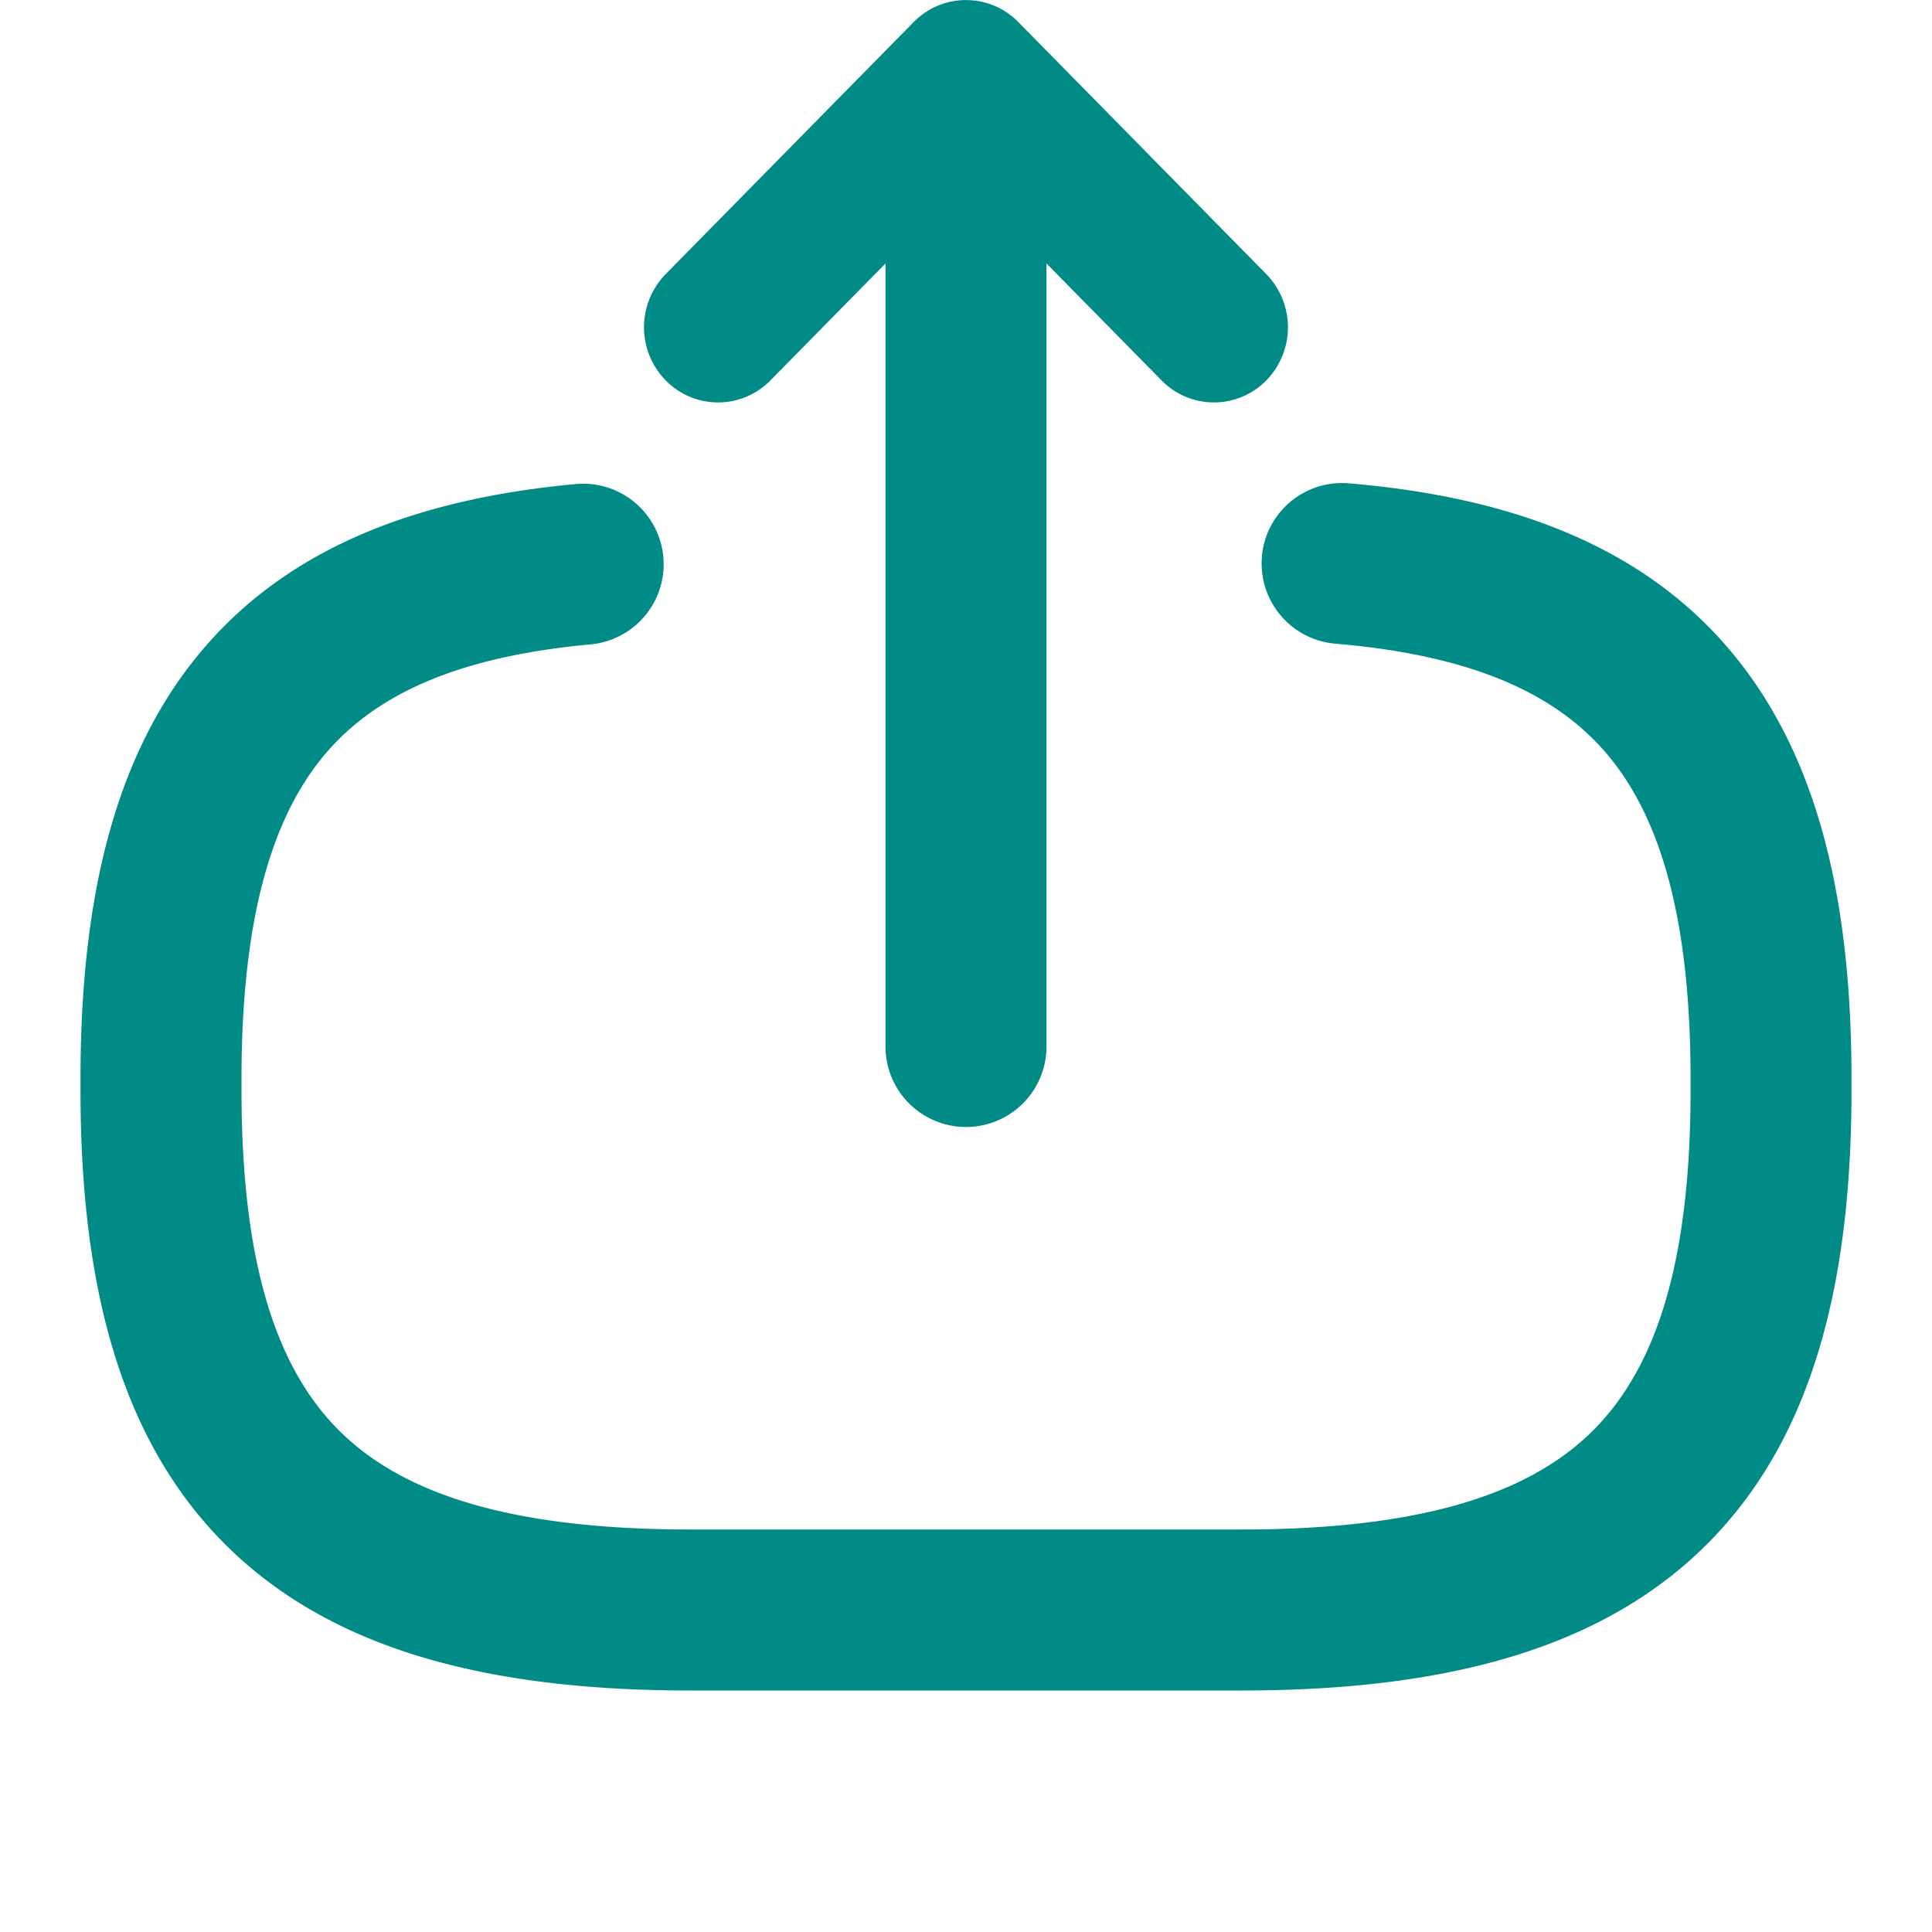 <svg width="24" height="24" fill="none" xmlns="http://www.w3.org/2000/svg"><path d="M12.65.274a.91.91 0 0 0-1.3 0l-3.08 3.13a.945.945 0 0 0 0 1.322.91.91 0 0 0 1.3 0L11 3.273V13a1 1 0 1 0 2 0V3.273l1.43 1.453a.91.91 0 0 0 1.3 0 .945.945 0 0 0 0-1.321L12.65.274Z" fill="#008B86"/><path d="M15.675 6.916a1 1 0 0 1 1.08-.912c2.037.172 3.675.79 4.77 2.115C22.602 9.422 23 11.223 23 13.407v.134c0 2.41-.486 4.356-1.827 5.673C19.836 20.526 17.865 21 15.42 21H8.579c-2.444 0-4.415-.474-5.752-1.786C1.486 17.897 1 15.95 1 13.54v-.134c0-2.168.393-3.958 1.452-5.258 1.08-1.324 2.693-1.95 4.701-2.135a1 1 0 0 1 .182 1.992c-1.712.157-2.72.655-3.333 1.407C3.37 10.19 3 11.428 3 13.407v.134c0 2.203.455 3.486 1.228 4.245C5.007 18.55 6.325 19 8.58 19h6.842c2.254 0 3.573-.45 4.35-1.213.774-.76 1.229-2.043 1.229-4.246v-.134c0-1.995-.374-3.236-1.016-4.013-.623-.753-1.65-1.25-3.397-1.398a1 1 0 0 1-.912-1.08Z" fill="#008B86"/></svg>
